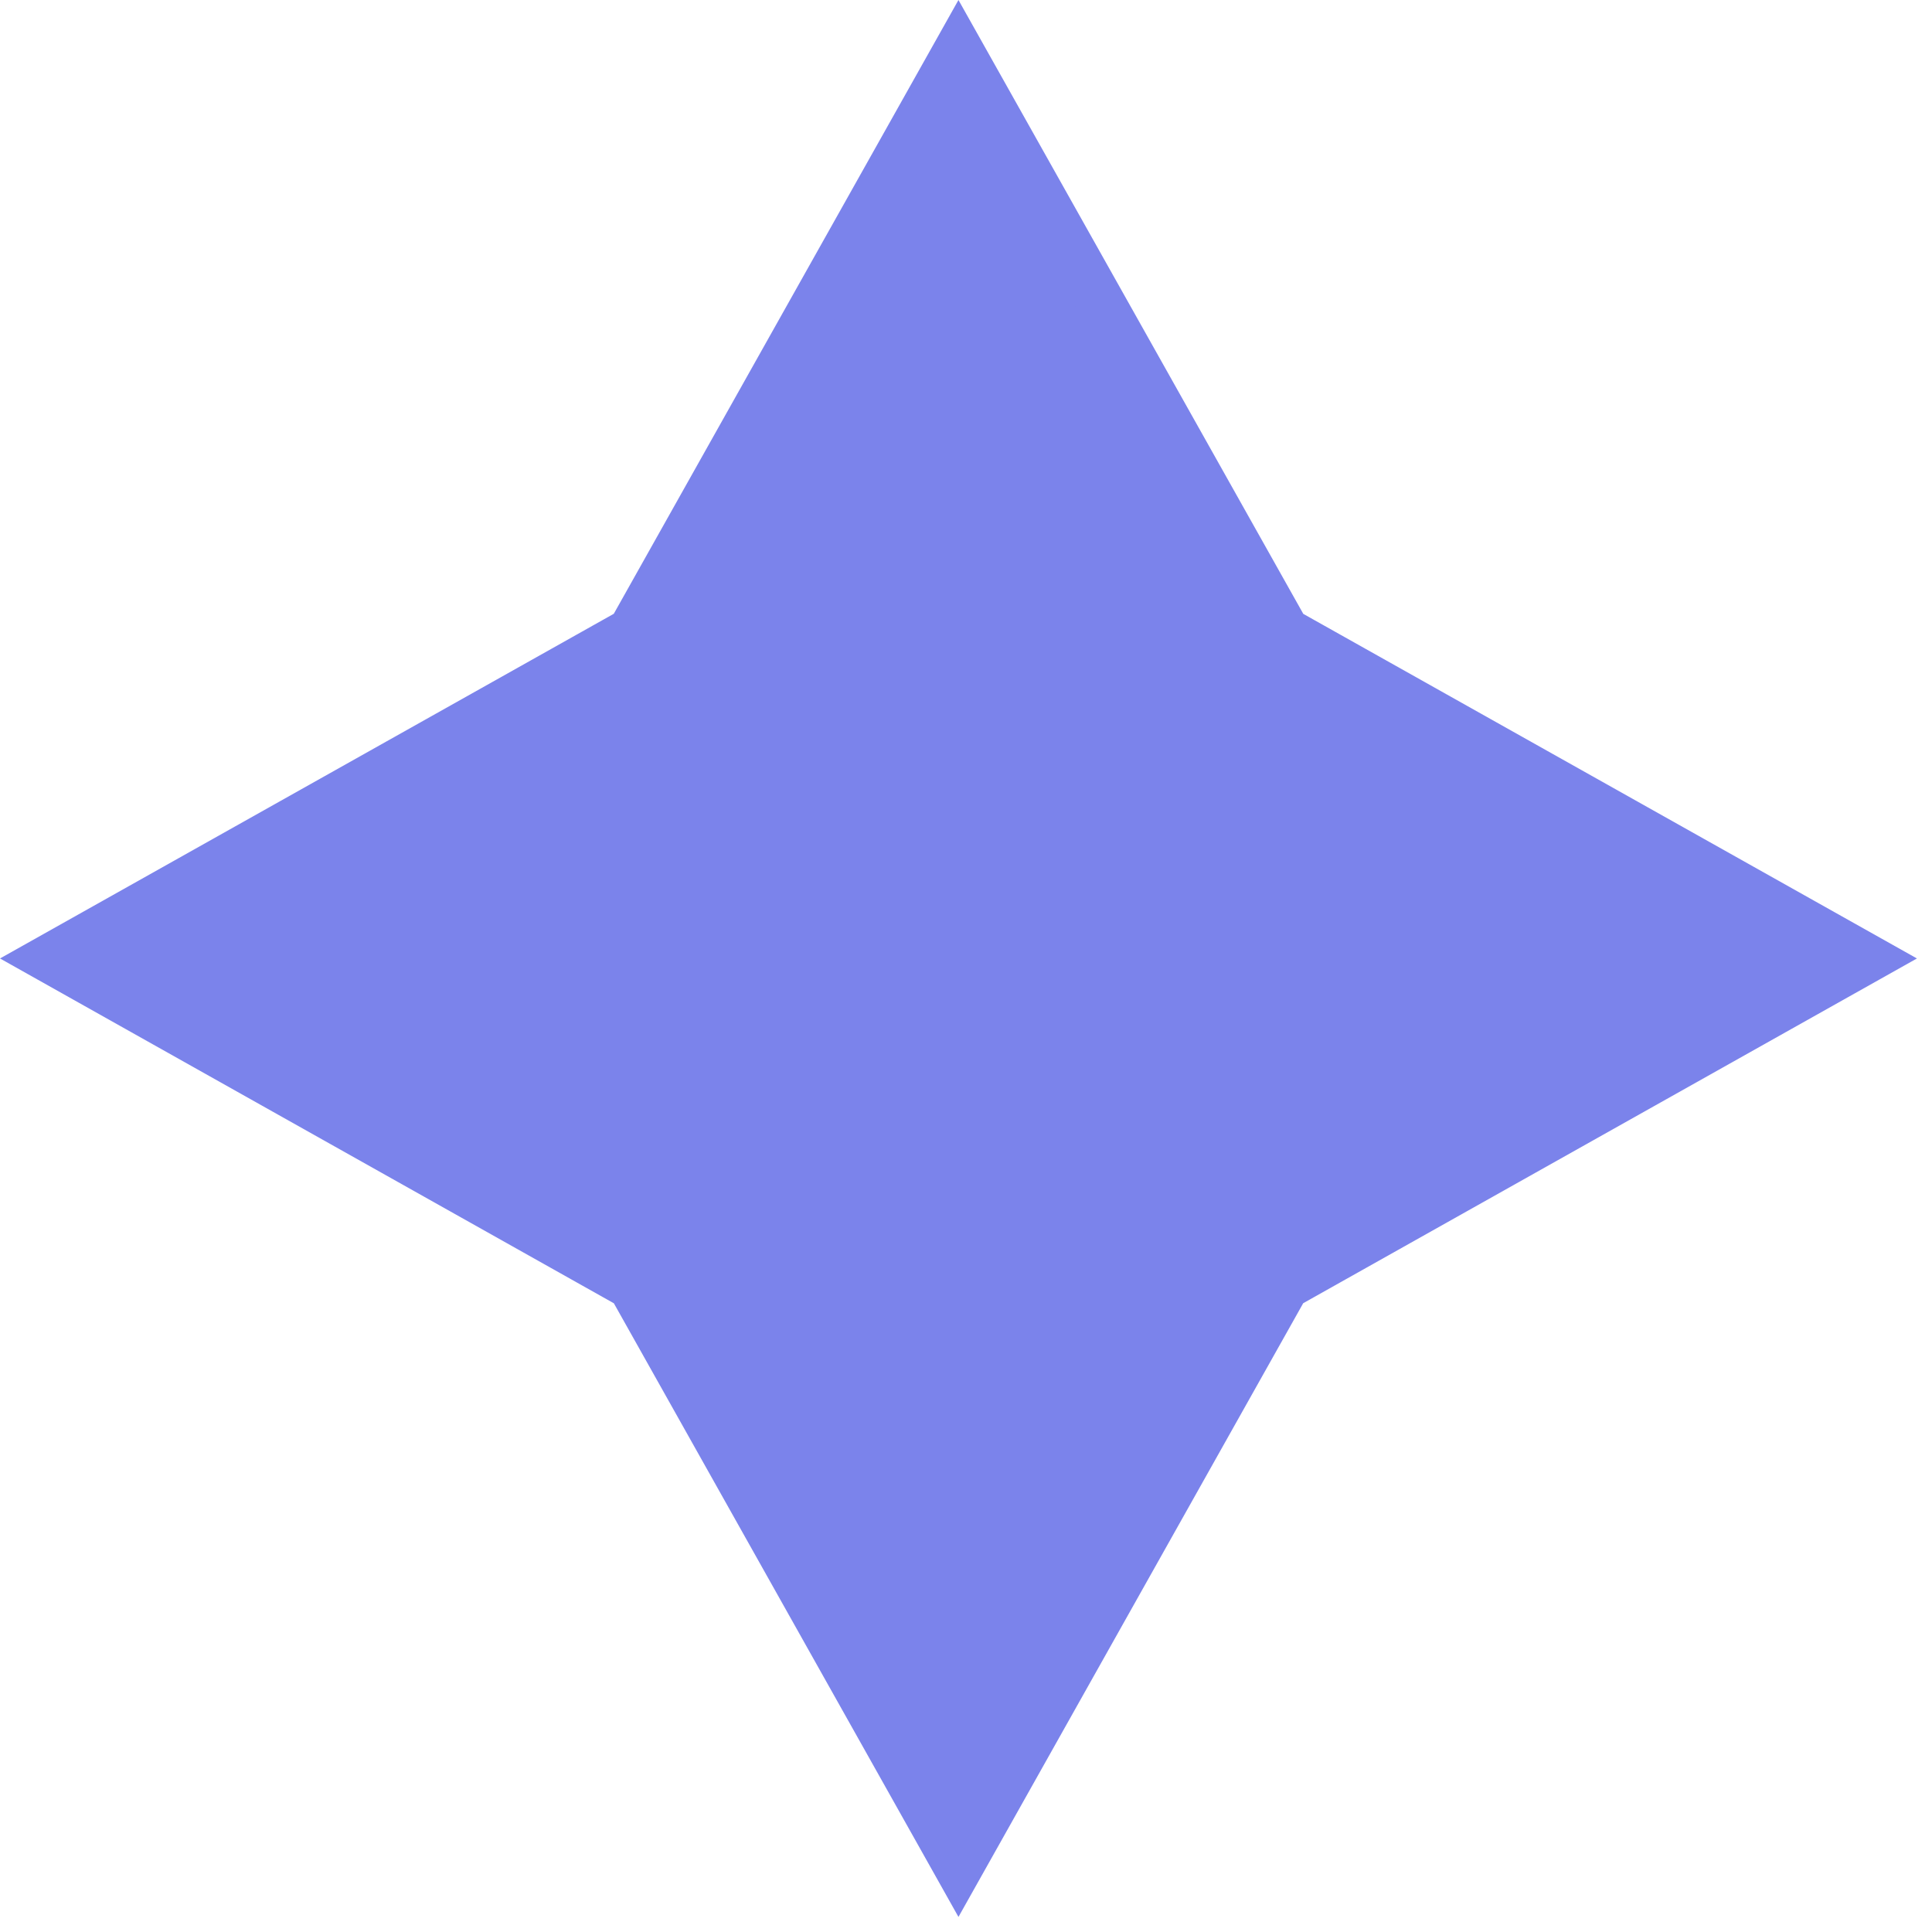 <svg width="40" height="40" viewBox="0 0 40 40" fill="none" xmlns="http://www.w3.org/2000/svg">
<path d="M26.546 12.952L26.614 13.074L26.736 13.144L38.667 19.844L26.736 26.546L26.614 26.614L26.546 26.736L19.844 38.667L13.144 26.736L13.074 26.614L12.952 26.546L1.021 19.844L12.952 13.144L13.074 13.074L13.144 12.952L19.844 1.021L26.546 12.952Z" fill="#7B83EB" stroke="#7B83EB"/>
</svg>
